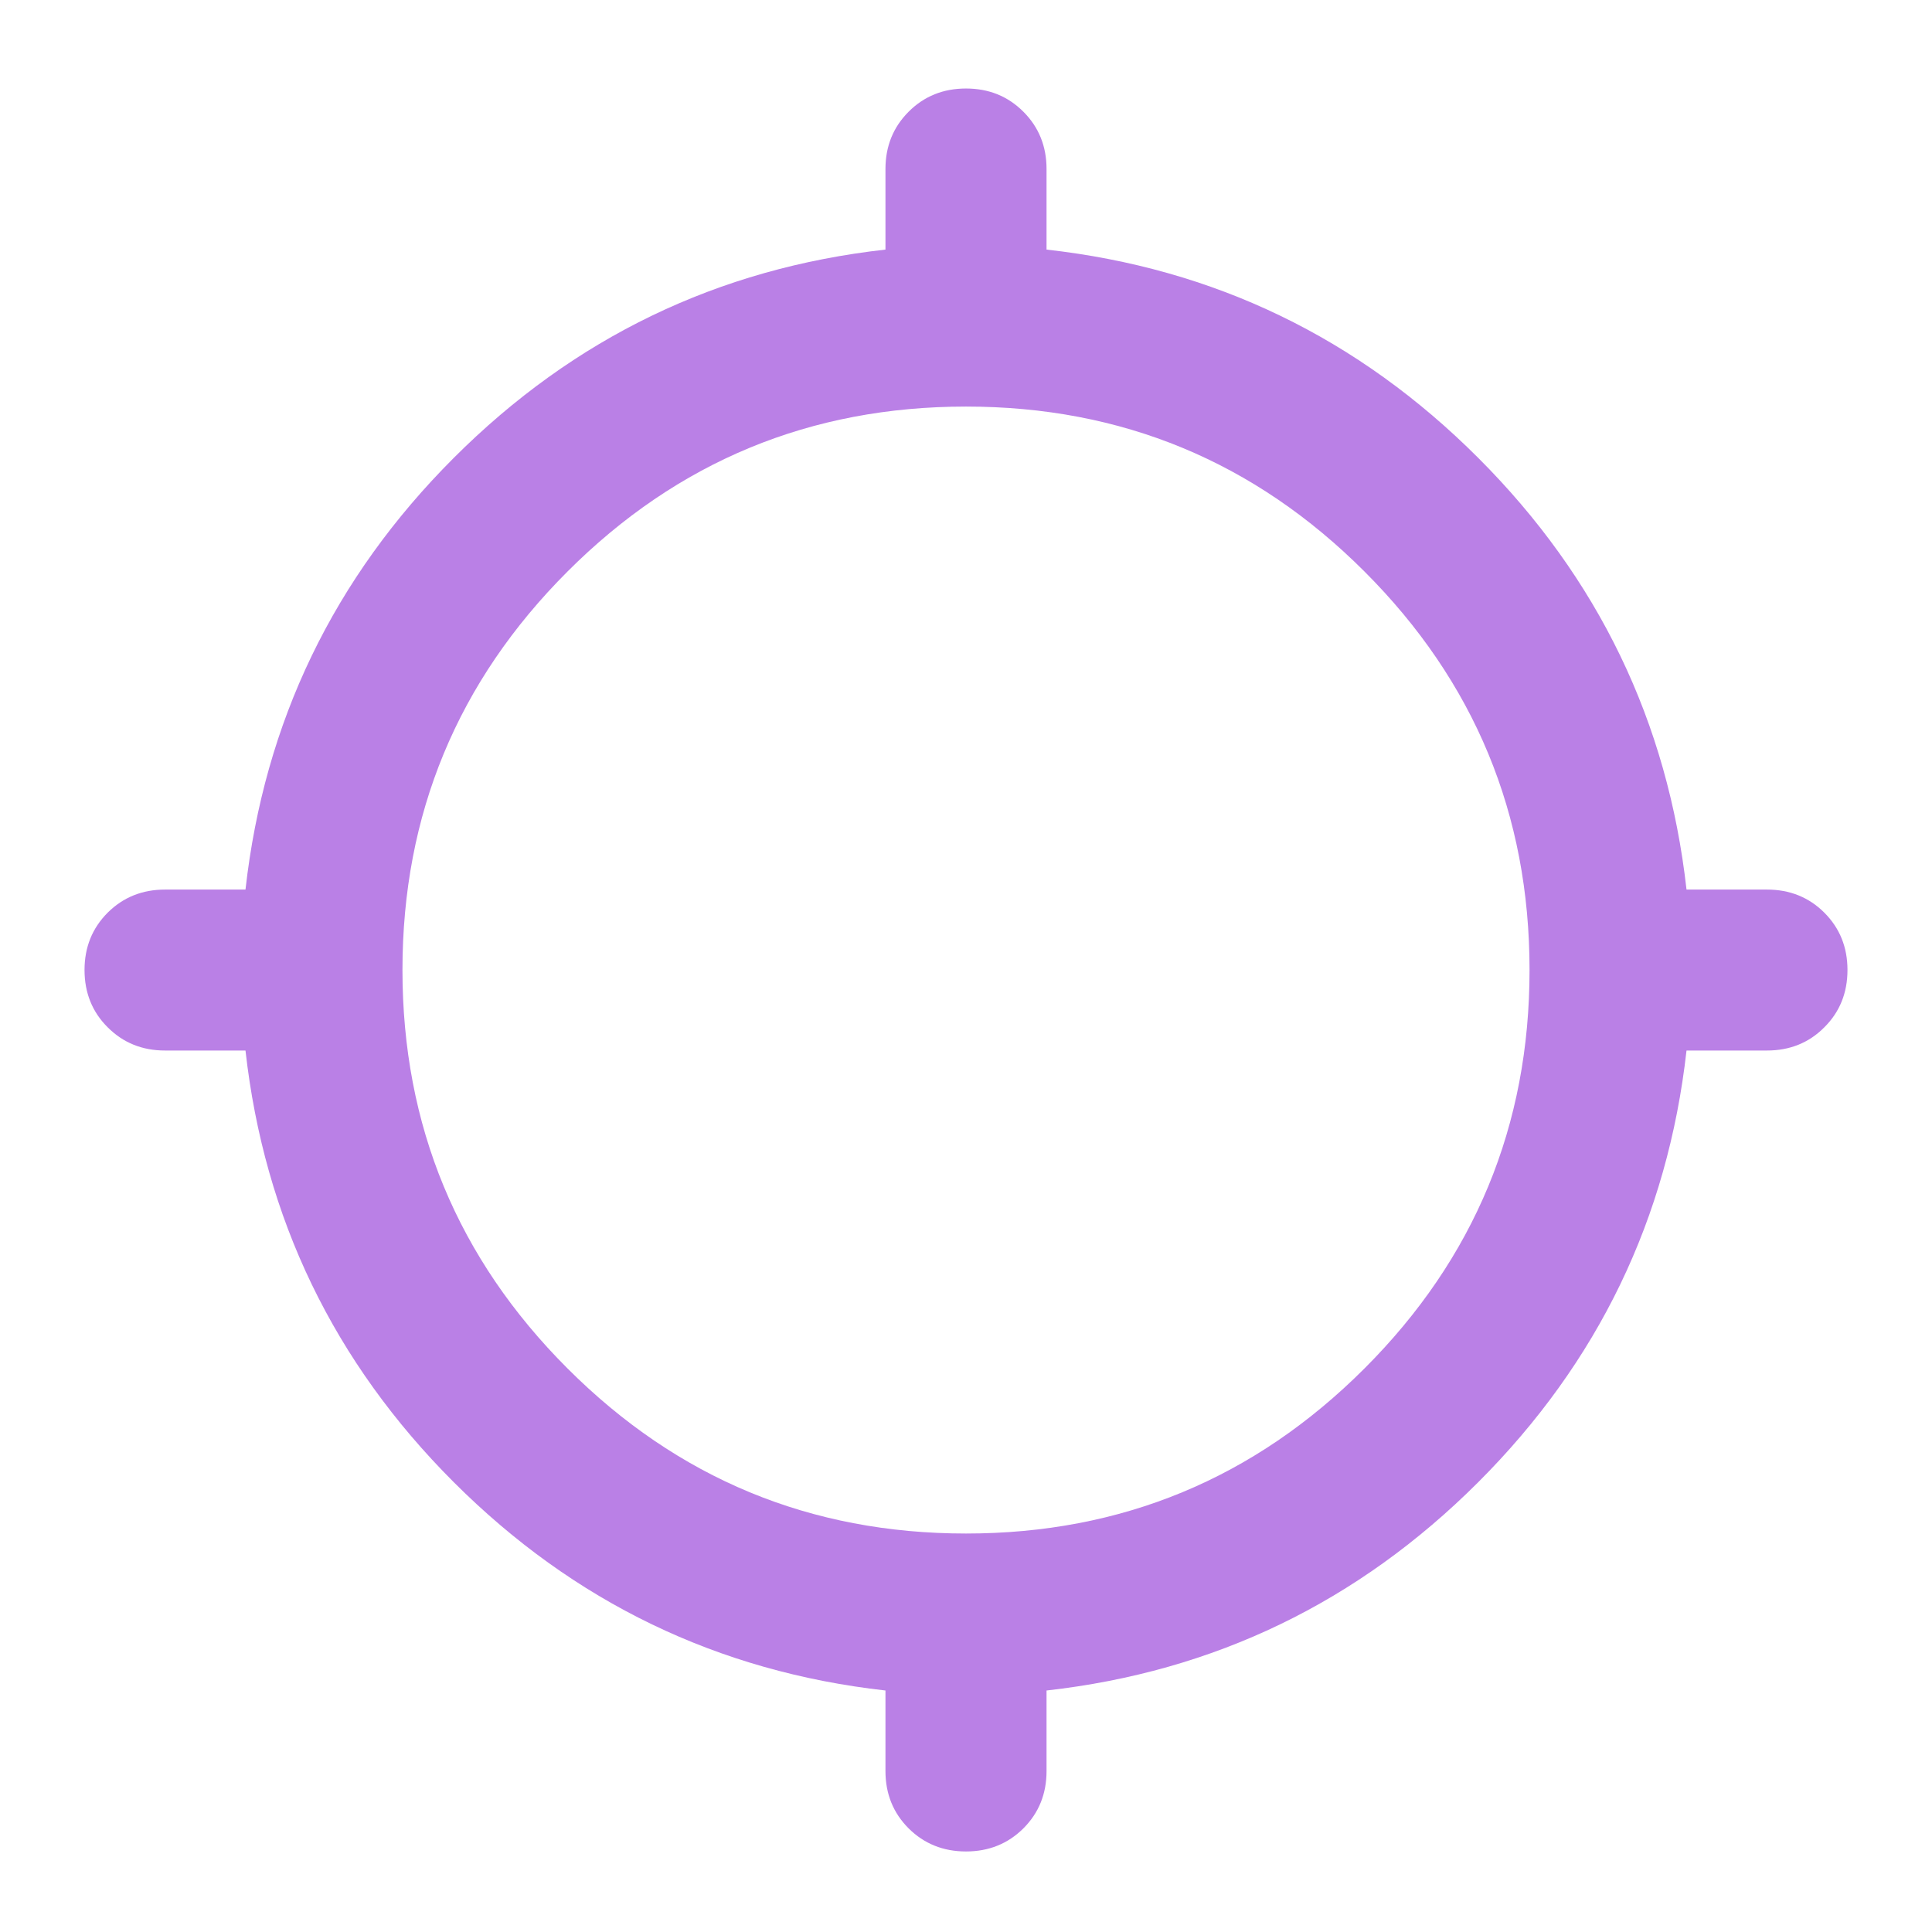 <svg width="16" height="16" viewBox="0 0 16 16" fill="none" xmlns="http://www.w3.org/2000/svg">
<mask id="mask0_941_60" style="mask-type:alpha" maskUnits="userSpaceOnUse" x="0" y="0" width="16" height="16">
<rect width="16" height="16" fill="#D9D9D9"/>
</mask>
<g mask="url(#mask0_941_60)">
<path d="M7.333 14.667V14C5.945 13.844 4.753 13.269 3.758 12.275C2.764 11.281 2.189 10.089 2.033 8.7H1.367C1.178 8.7 1.02 8.636 0.892 8.508C0.764 8.381 0.7 8.222 0.7 8.033C0.7 7.844 0.764 7.686 0.892 7.558C1.02 7.431 1.178 7.367 1.367 7.367H2.033C2.189 5.978 2.764 4.786 3.758 3.792C4.753 2.797 5.945 2.222 7.333 2.067V1.4C7.333 1.211 7.397 1.053 7.525 0.925C7.653 0.797 7.811 0.733 8 0.733C8.189 0.733 8.347 0.797 8.475 0.925C8.603 1.053 8.667 1.211 8.667 1.4V2.067C10.056 2.222 11.247 2.797 12.242 3.792C13.236 4.786 13.811 5.978 13.967 7.367H14.633C14.822 7.367 14.981 7.431 15.108 7.558C15.236 7.686 15.3 7.844 15.3 8.033C15.3 8.222 15.236 8.381 15.108 8.508C14.981 8.636 14.822 8.7 14.633 8.7H13.967C13.811 10.089 13.236 11.281 12.242 12.275C11.247 13.269 10.056 13.844 8.667 14V14.667C8.667 14.856 8.603 15.014 8.475 15.142C8.347 15.269 8.189 15.333 8 15.333C7.811 15.333 7.653 15.269 7.525 15.142C7.397 15.014 7.333 14.856 7.333 14.667ZM8 12.7C9.289 12.7 10.389 12.244 11.3 11.333C12.211 10.422 12.667 9.322 12.667 8.033C12.667 6.744 12.211 5.644 11.3 4.733C10.389 3.822 9.289 3.367 8 3.367C6.711 3.367 5.611 3.822 4.7 4.733C3.789 5.644 3.333 6.744 3.333 8.033C3.333 9.322 3.789 10.422 4.7 11.333C5.611 12.244 6.711 12.7 8 12.7Z" fill="#BA80E6"/>
</g>
</svg>
